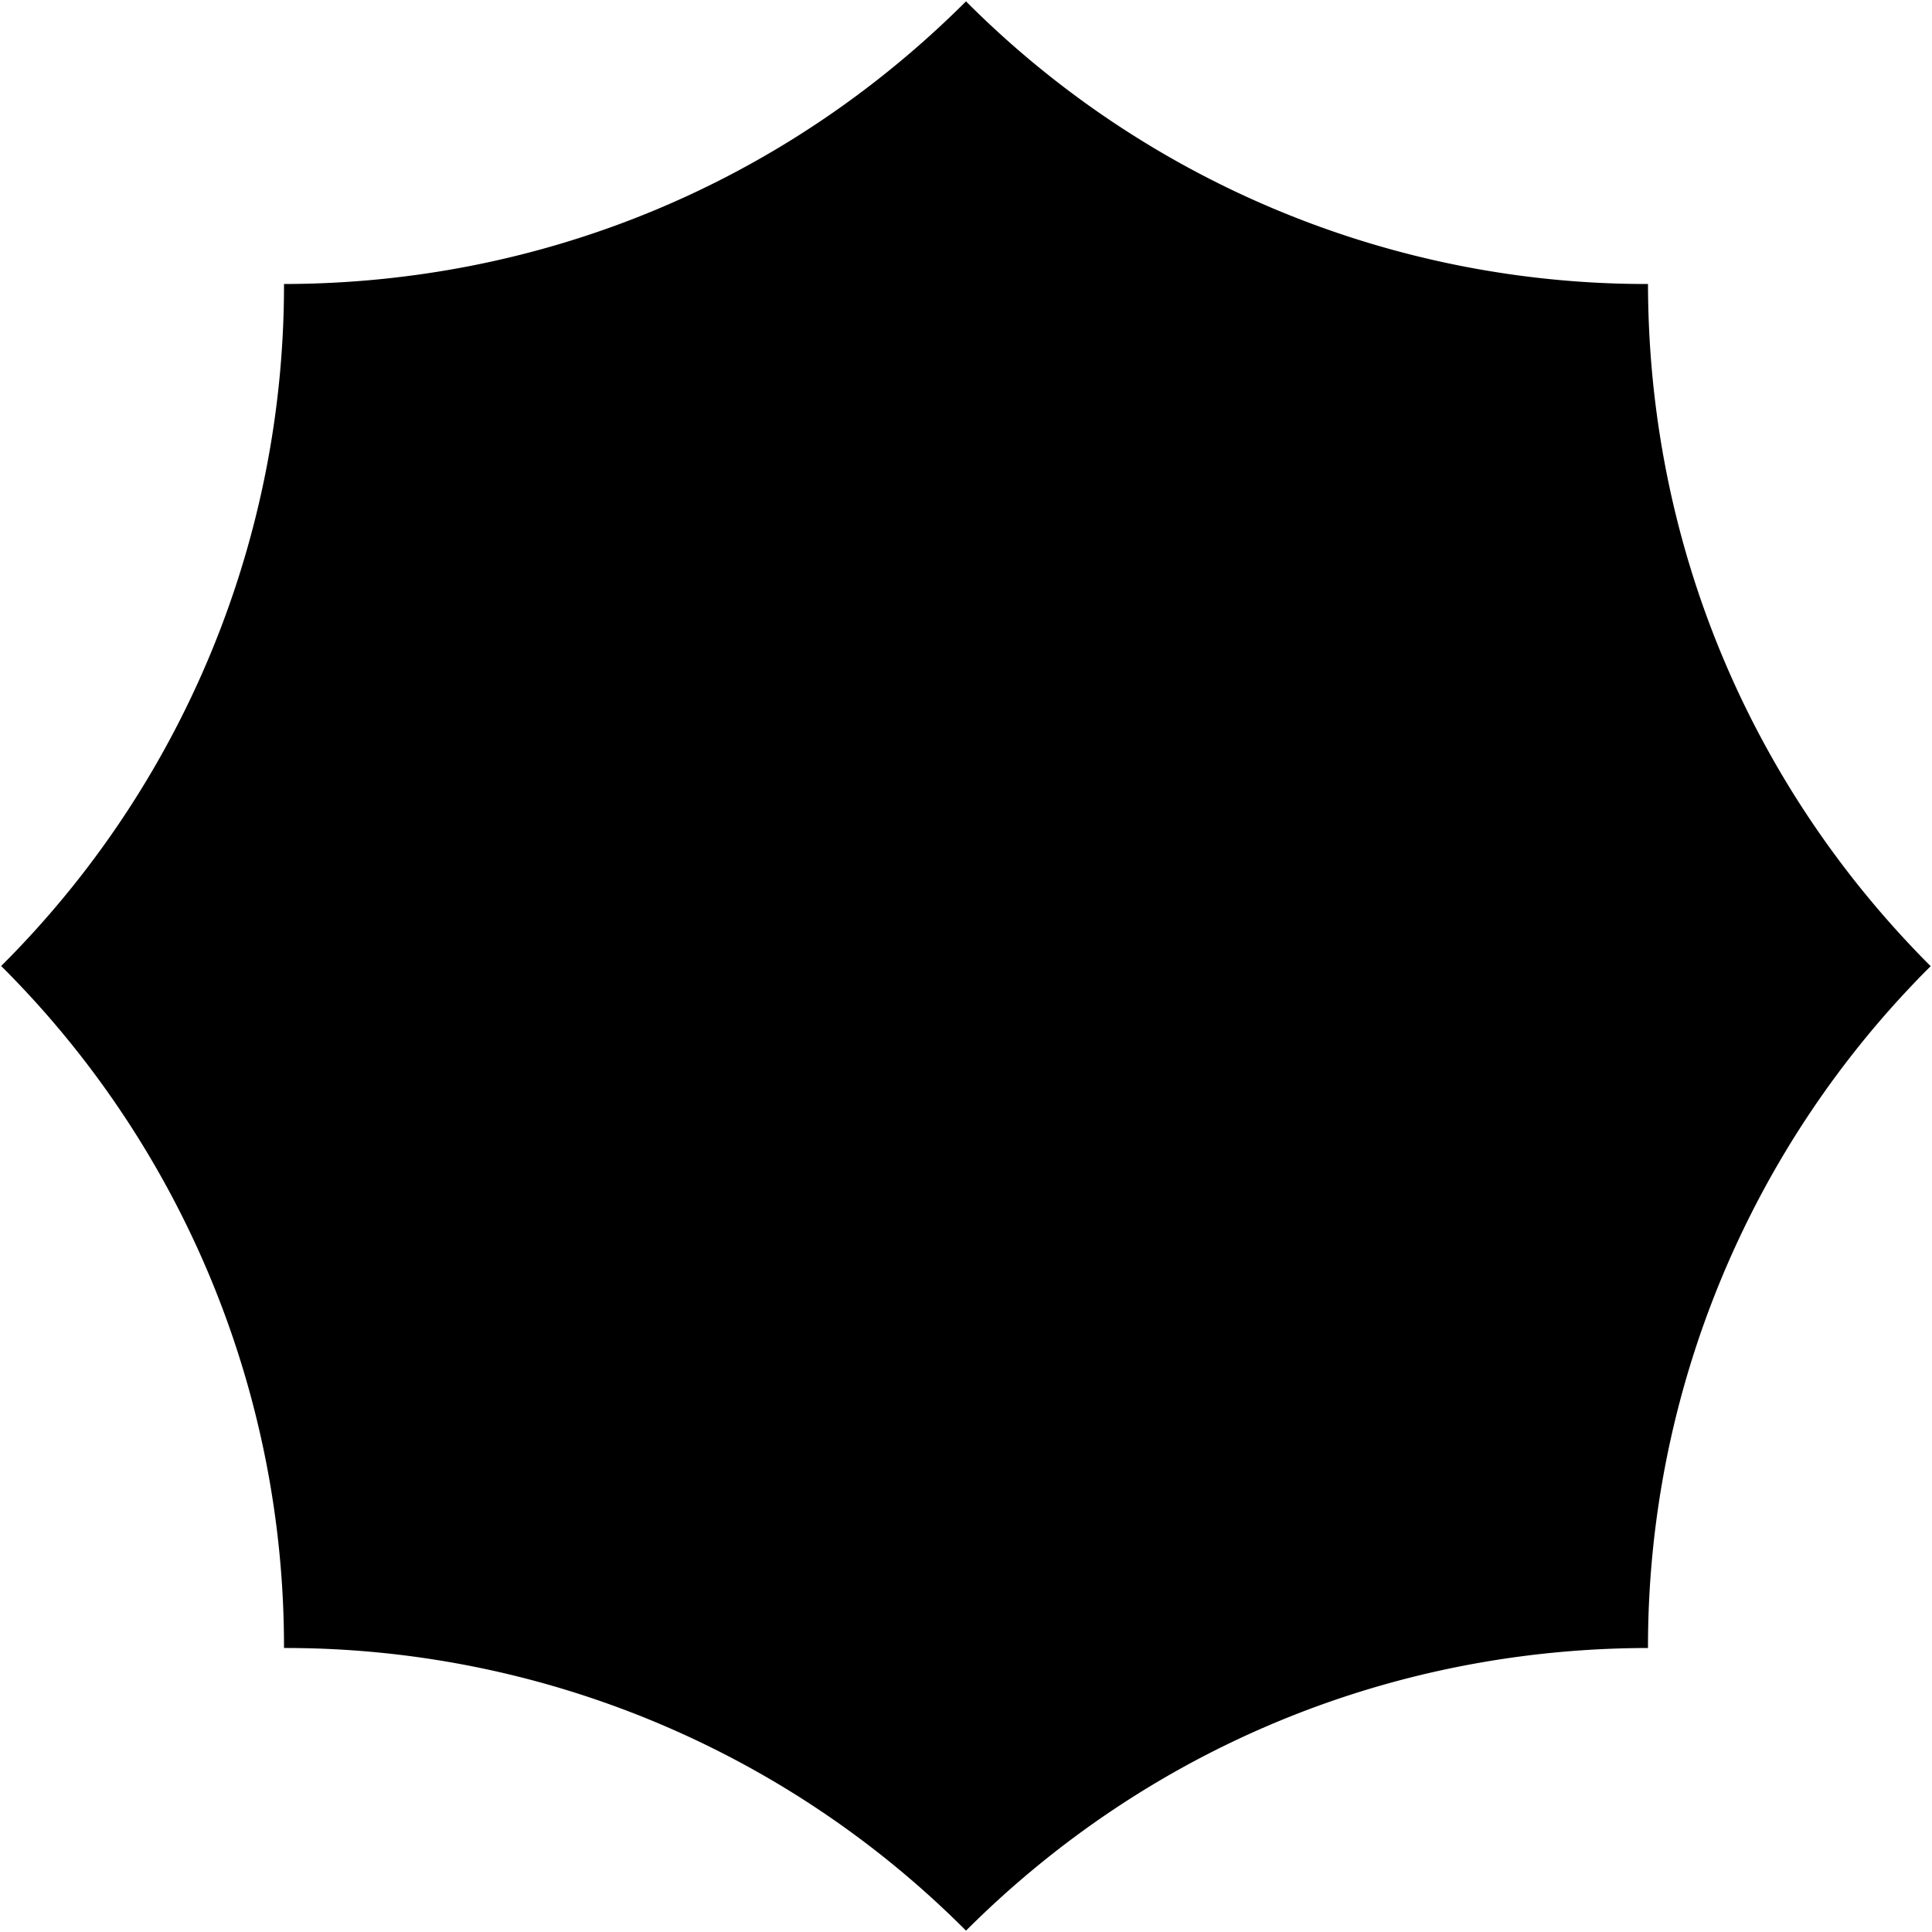 <svg xmlns="http://www.w3.org/2000/svg" viewBox="0 0 1000 1000"><path d="M500 999.3A497.2 497.2 0 0 0 147 853 497.1 497.1 0 0 0 .6 500 497.2 497.2 0 0 0 147 147c133.3-.2 258.6-52 353-146.3A497.2 497.2 0 0 0 853 147c.2 133.4 52 258.7 146.3 353.1A497.2 497.2 0 0 0 853 853c-133.3.2-258.6 52-353 146.3Z"/></svg>